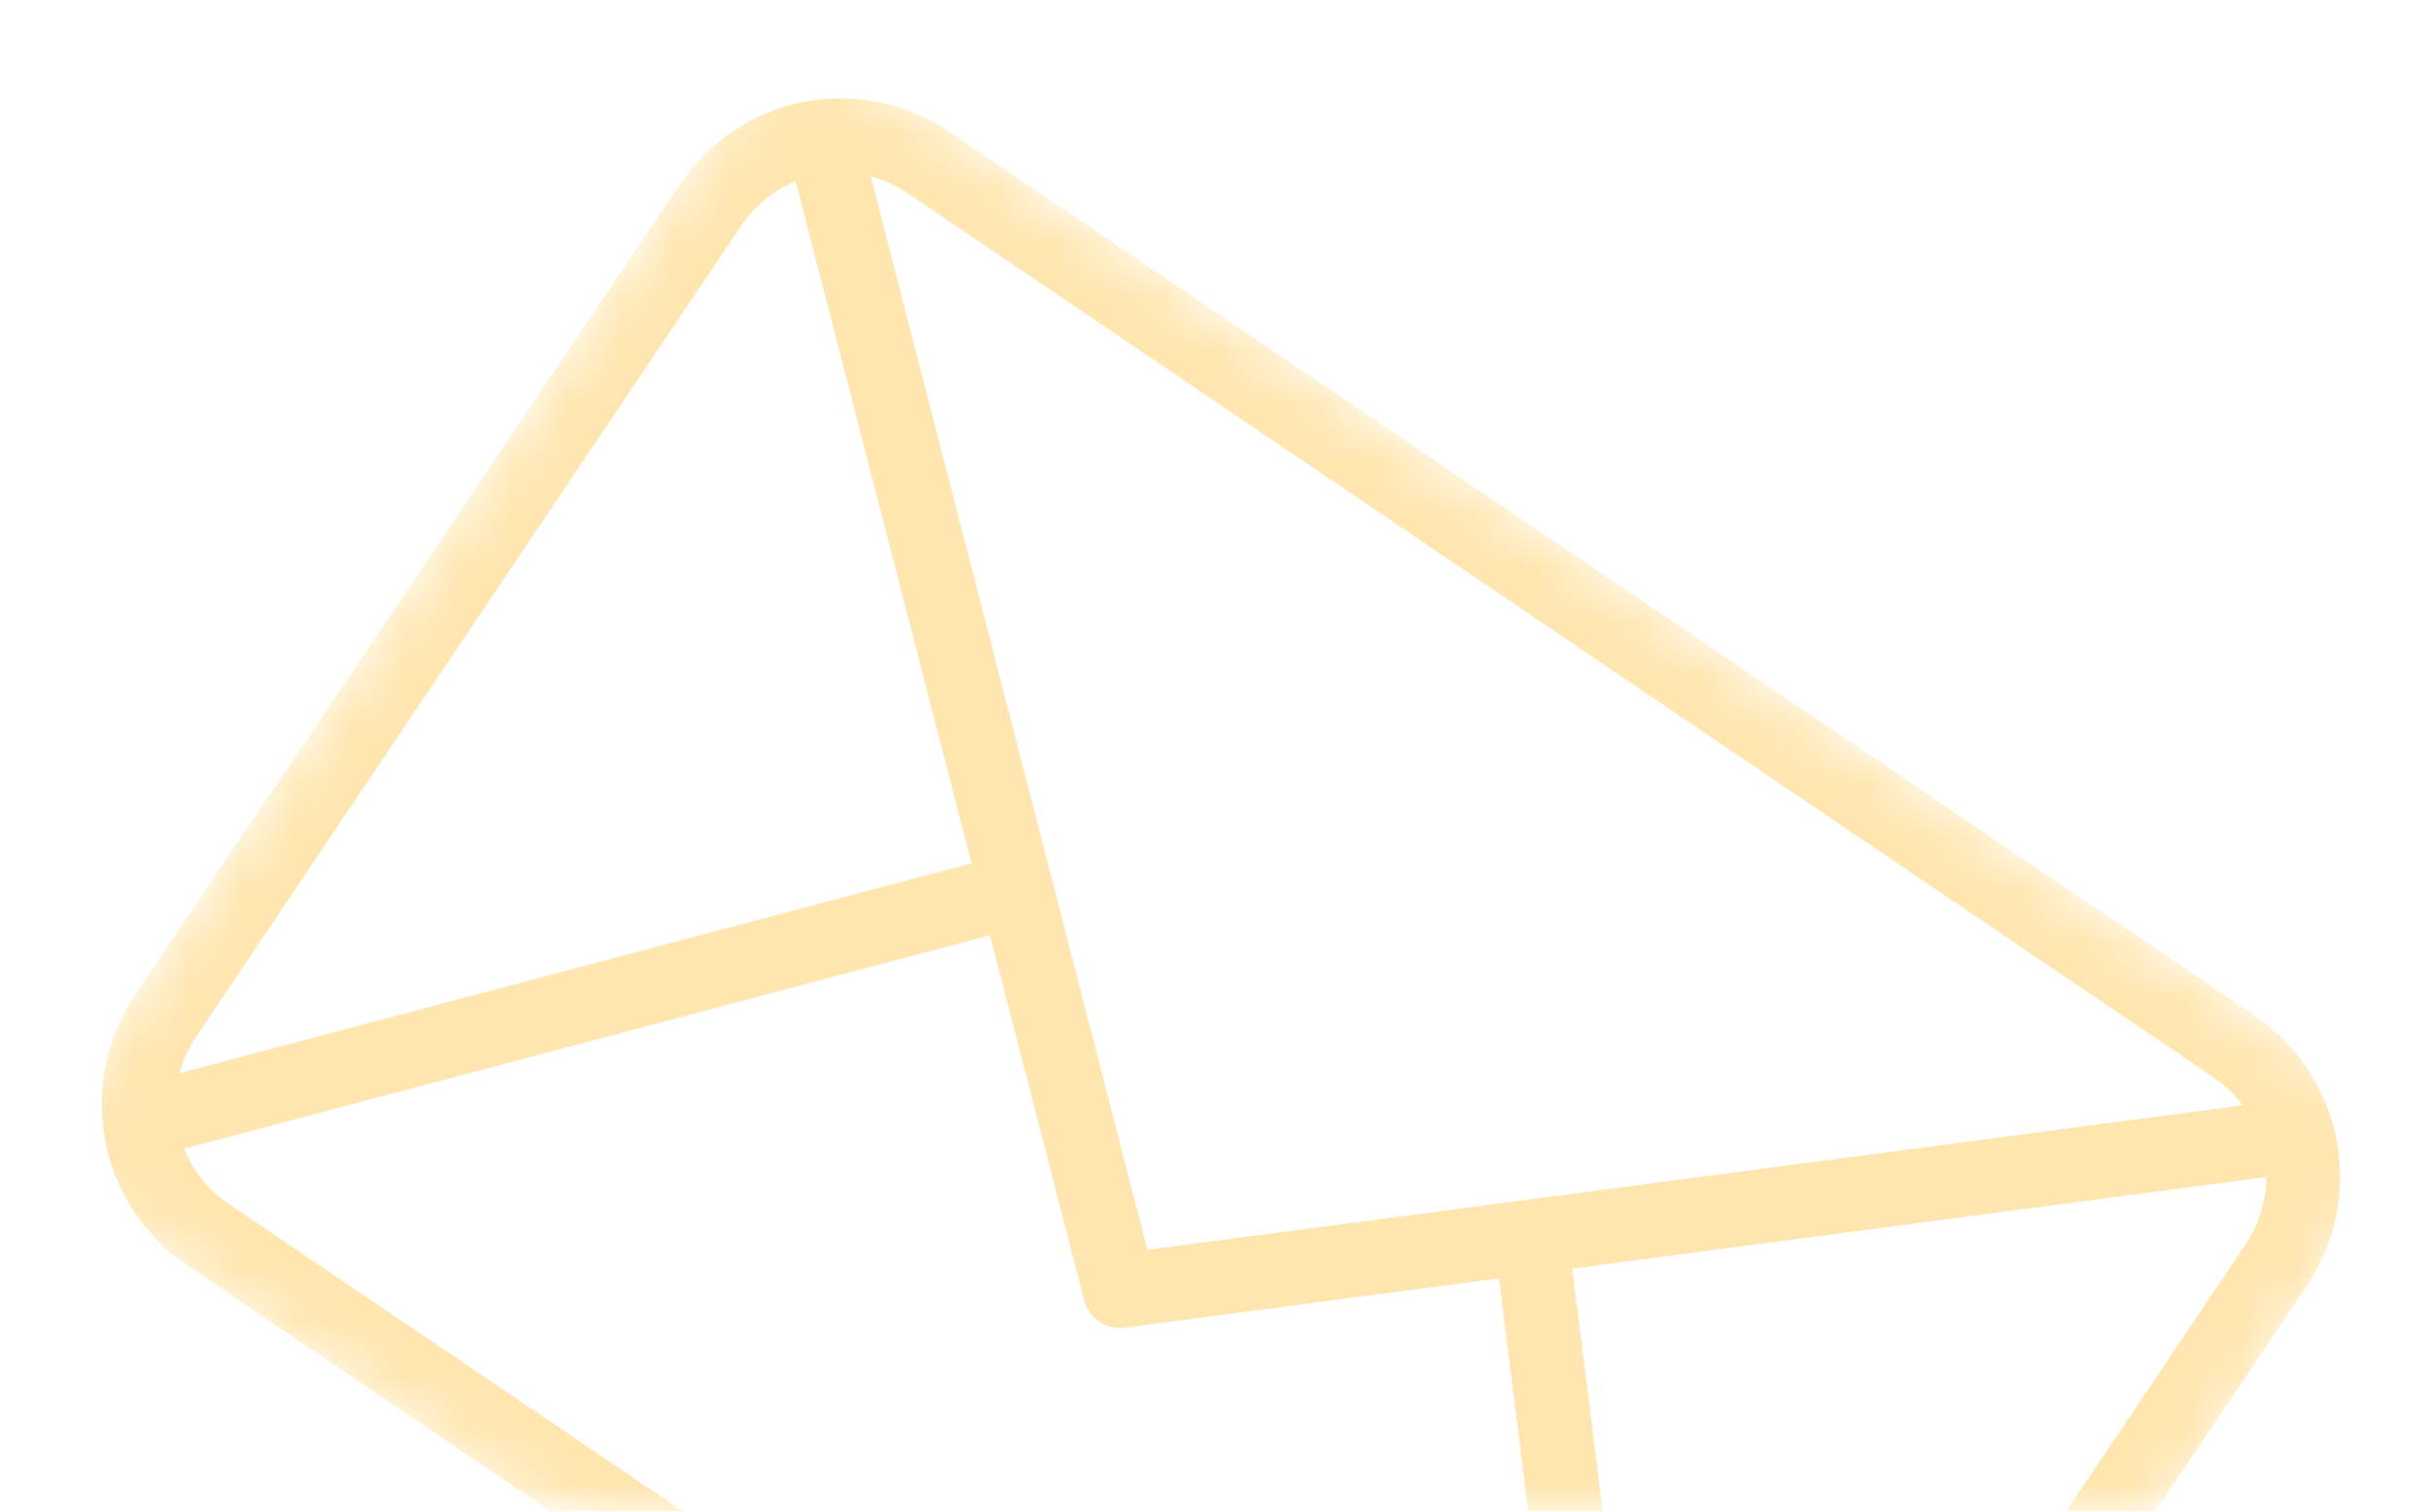 <?xml version="1.0" encoding="UTF-8"?> <svg xmlns="http://www.w3.org/2000/svg" width="45" height="28" viewBox="0 0 45 28" fill="none"> <mask id="mask0_1461_46" style="mask-type:alpha" maskUnits="userSpaceOnUse" x="0" y="0" width="45" height="28"> <path d="M45 0H0V28H45V0Z" fill="#D9D9D9"></path> </mask> <g mask="url(#mask0_1461_46)"> <mask id="mask1_1461_46" style="mask-type:luminance" maskUnits="userSpaceOnUse" x="0" y="0" width="45" height="43"> <path d="M44.9 20.945L14.6 0.424L0.423 21.527L30.724 42.048L44.9 20.945Z" fill="white"></path> </mask> <g mask="url(#mask1_1461_46)"> <path d="M27.653 39.818L3.459 23.433C2.673 22.899 2.13 22.074 1.95 21.138C1.77 20.202 1.967 19.232 2.497 18.44L12.595 3.408C13.128 2.618 13.95 2.071 14.882 1.888C15.814 1.705 16.779 1.901 17.566 2.433L41.761 18.818C42.546 19.352 43.089 20.177 43.269 21.113C43.45 22.049 43.253 23.019 42.722 23.811L32.624 38.843C32.092 39.633 31.269 40.18 30.337 40.363C29.406 40.546 28.44 40.35 27.653 39.818ZM16.8 3.573C16.314 3.245 15.717 3.124 15.142 3.237C14.566 3.35 14.058 3.688 13.729 4.176L3.631 19.208C3.303 19.697 3.181 20.296 3.293 20.875C3.404 21.453 3.739 21.963 4.225 22.292L28.419 38.678C28.906 39.006 29.502 39.127 30.078 39.014C30.654 38.901 31.162 38.563 31.49 38.075L41.589 23.044C41.916 22.554 42.038 21.955 41.927 21.376C41.815 20.798 41.48 20.288 40.994 19.959L16.8 3.573Z" fill="#FFE6B0"></path> <path d="M20.355 24.481C20.217 24.388 20.118 24.247 20.076 24.084L14.565 2.701L15.889 2.354L21.249 23.151L42.462 20.352L42.637 21.715L20.826 24.595C20.66 24.616 20.493 24.576 20.355 24.481Z" fill="#FFE6B0"></path> <path d="M2.414 20.12L18.658 15.815L19.006 17.146L2.761 21.45L2.414 20.12ZM27.671 22.998L29.029 22.823L31.14 39.557L29.782 39.733L27.671 22.998Z" fill="#FFE6B0"></path> </g> </g> </svg> 